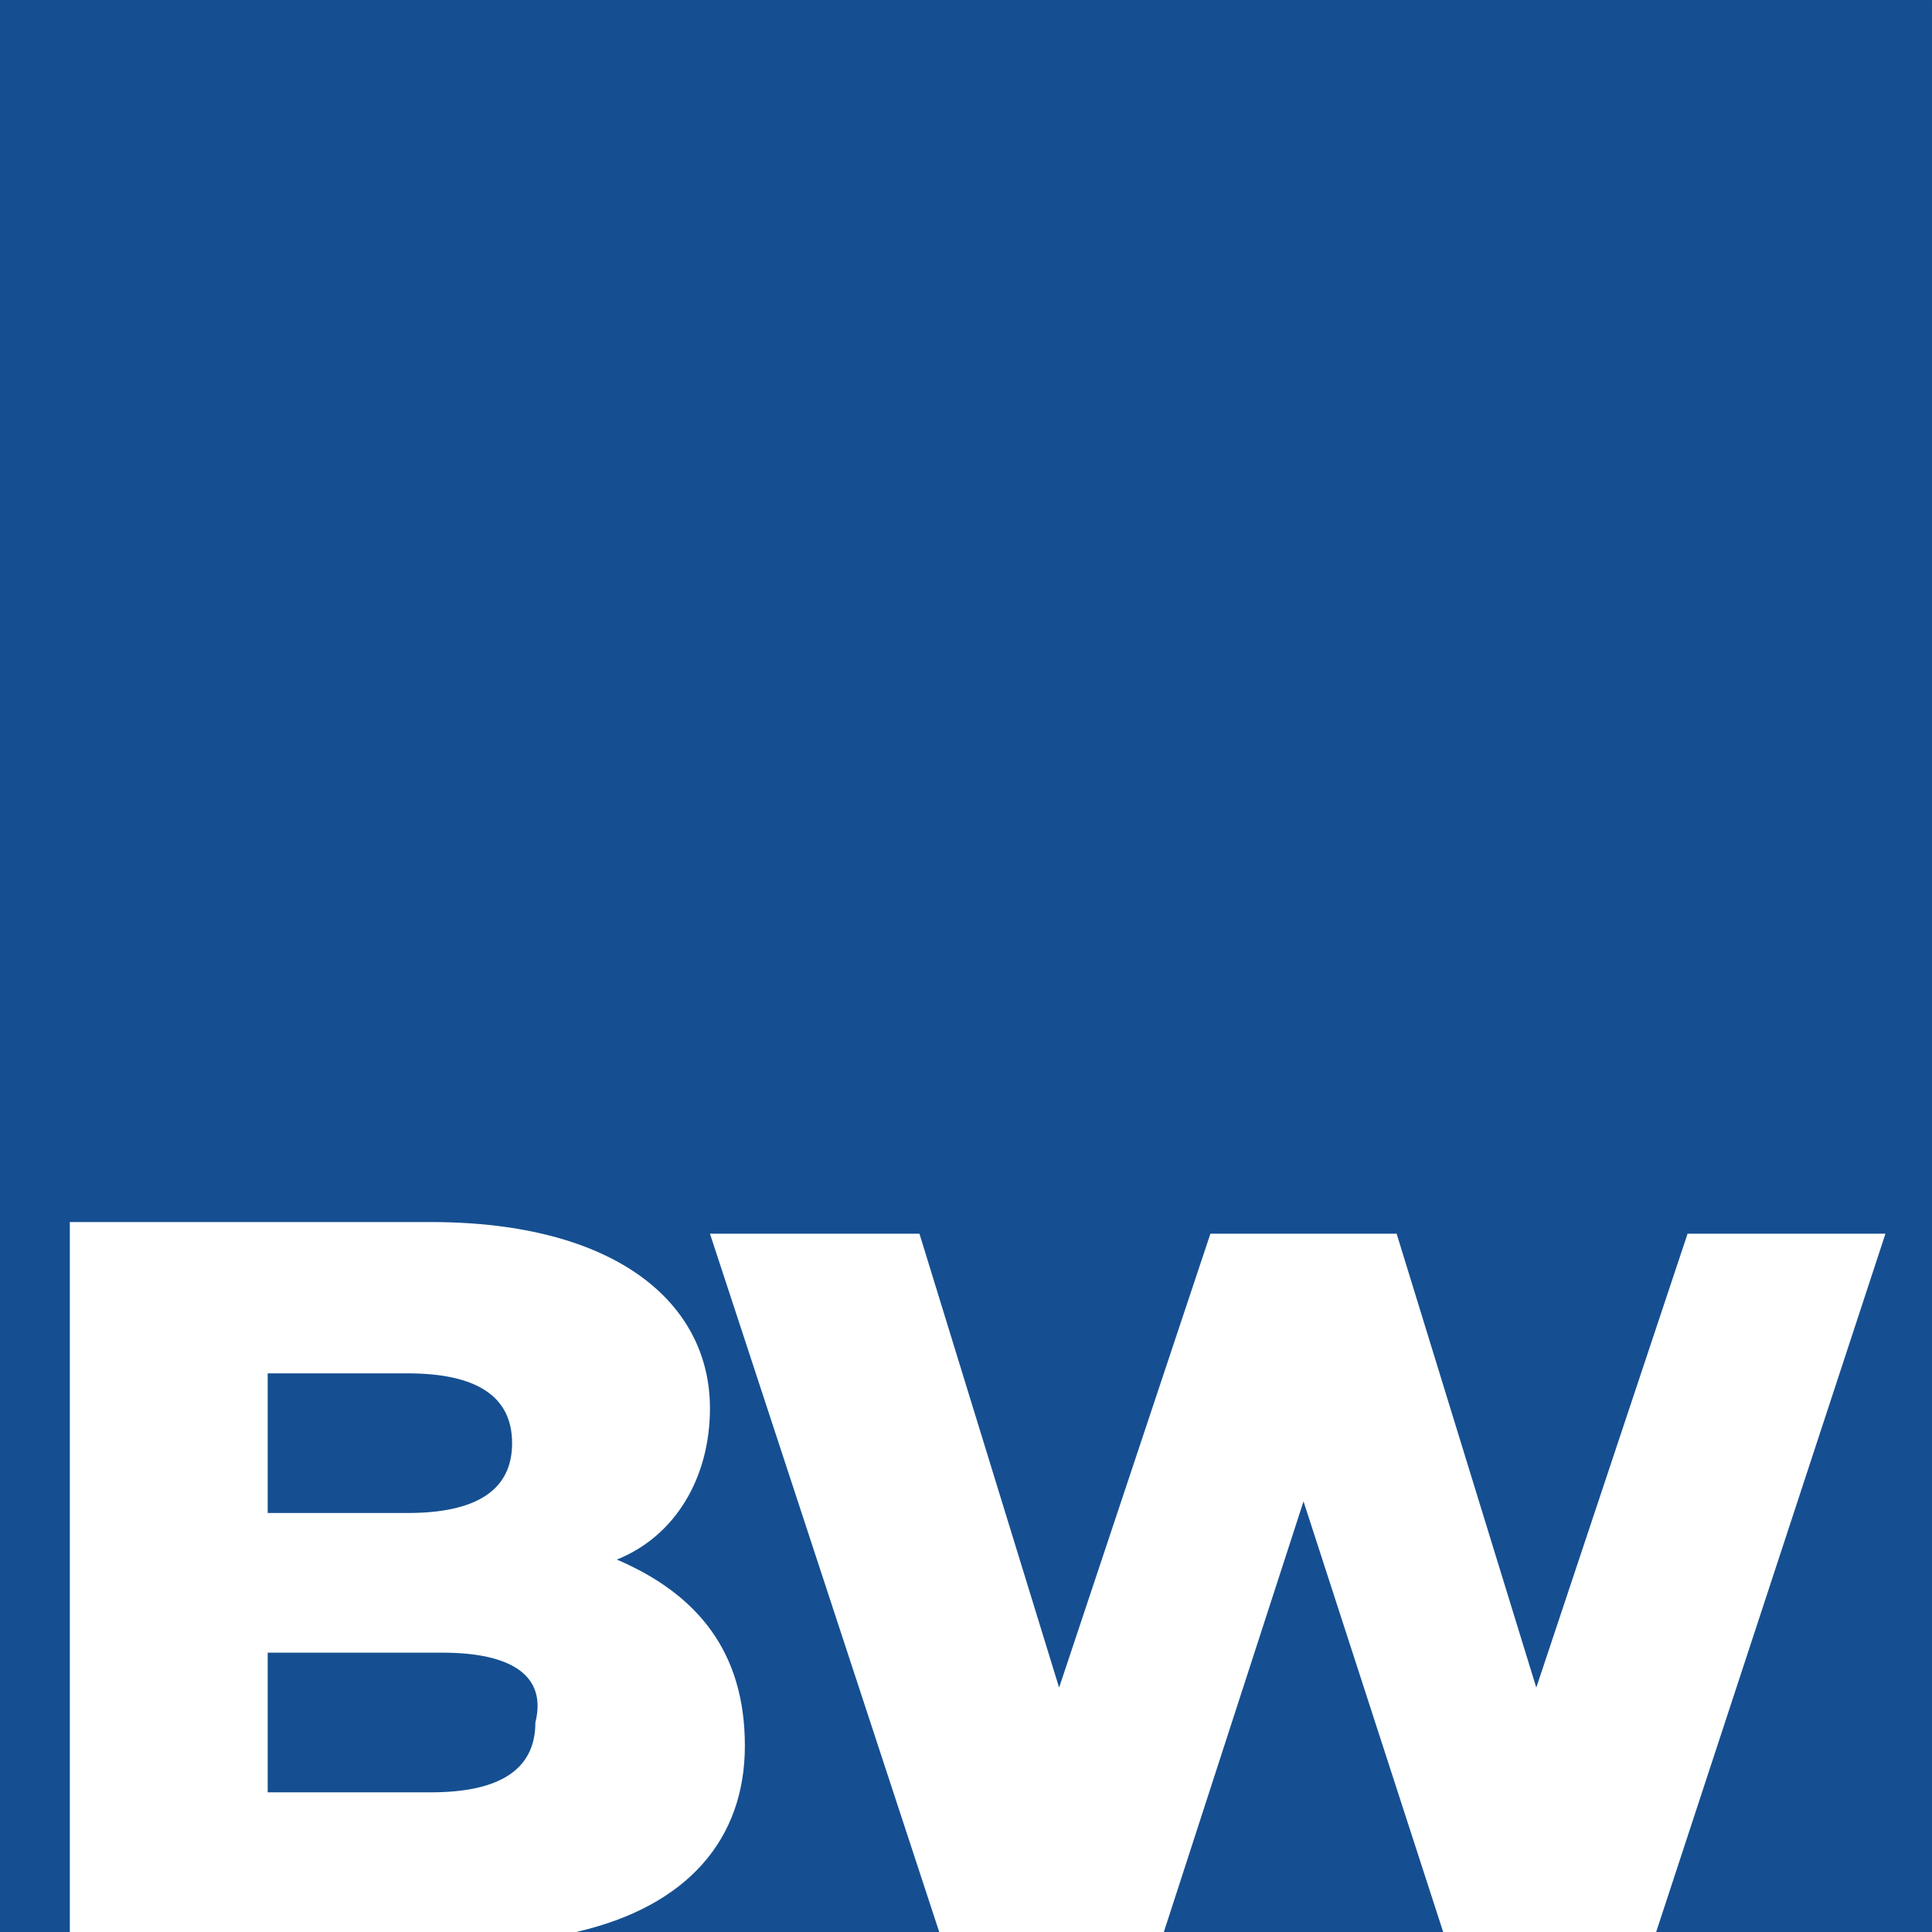 <?xml version="1.0" encoding="UTF-8"?><svg xmlns="http://www.w3.org/2000/svg" viewBox="0 0 16.6 16.6"><path d="M0,0v16.6h.6v-6.1h3.1c1.6,0,2.4.7,2.4,1.6,0,.6-.3,1.1-.8,1.3.7.3,1.1.8,1.1,1.6s-.49,1.38-1.45,1.6h3.12l-1.97-6h1.8l1.2,3.9,1.3-3.9h1.6l1.2,3.9,1.3-3.9h1.7l-1.97,6h2.37V0H0ZM3.8,14.2h-1.5v1.2h1.4c.6,0,.9-.2.9-.6.1-.4-.2-.6-.8-.6ZM4.4,12.4c0-.4-.3-.6-.9-.6h-1.2v1.2h1.2c.6,0,.9-.2.9-.6ZM10,16.6h2.4l-1.2-3.7-1.2,3.7Z" style="fill:#154f91;"/></svg>
